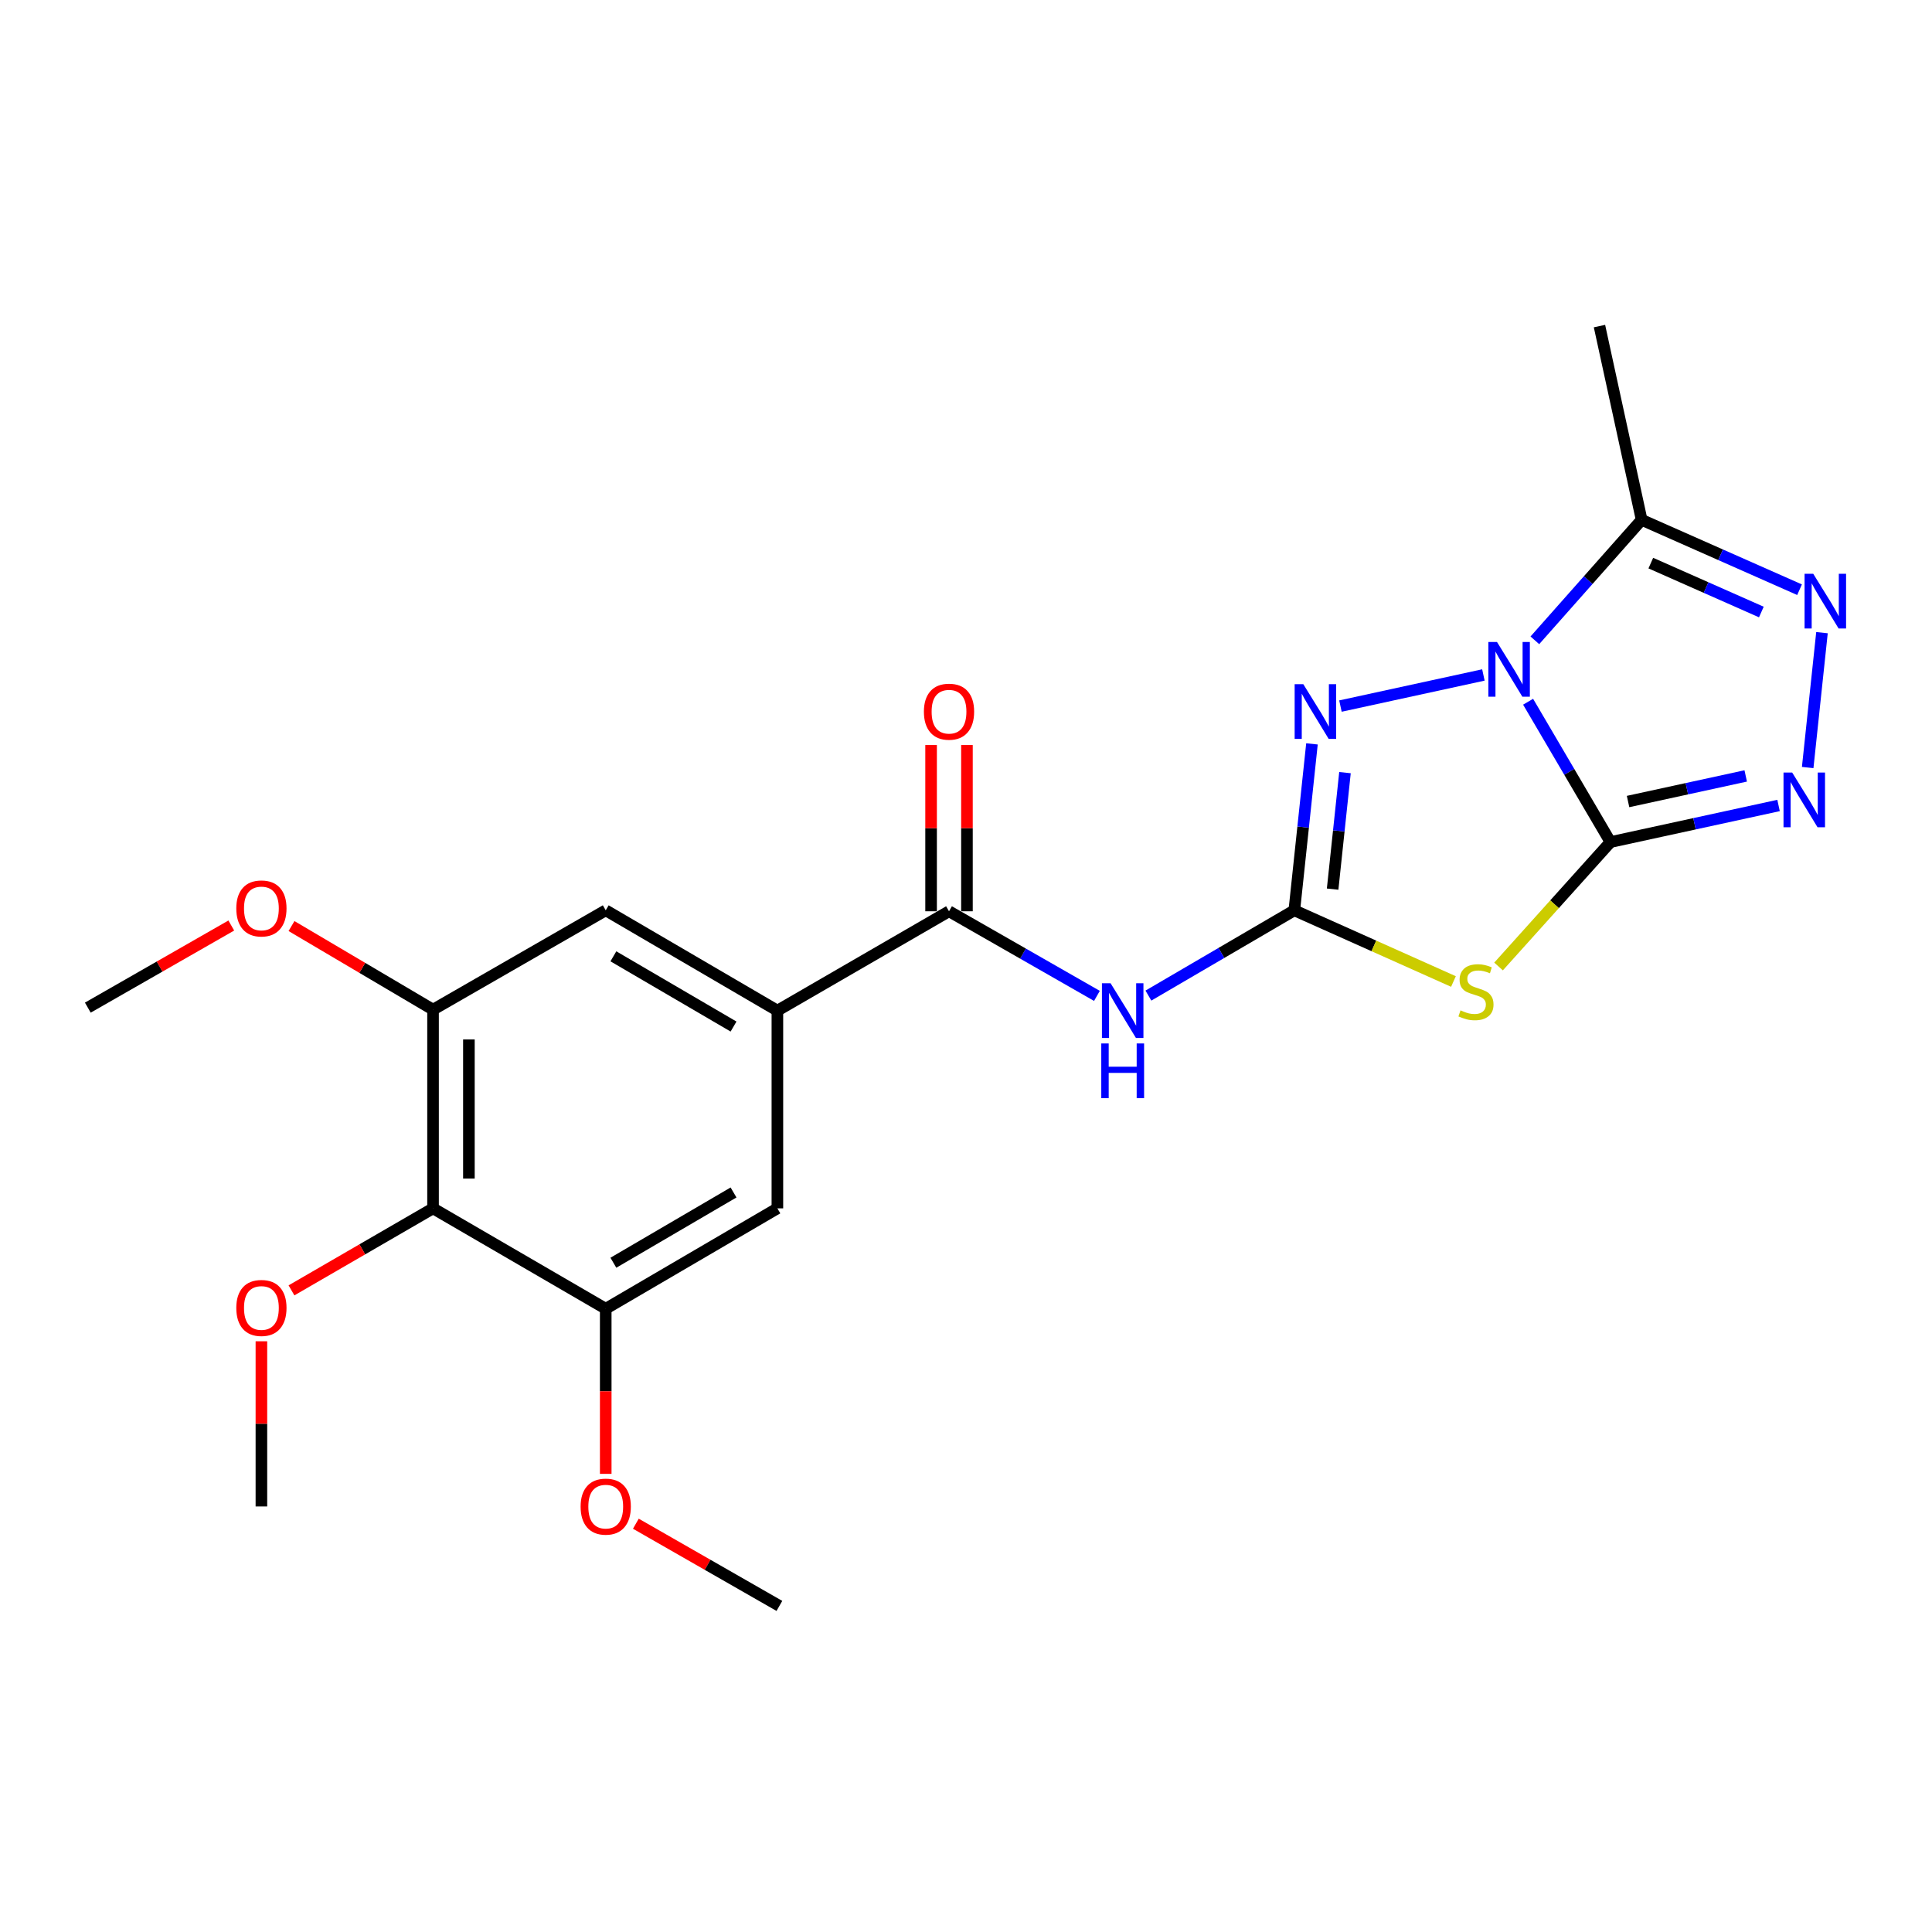 <?xml version='1.0' encoding='iso-8859-1'?>
<svg version='1.1' baseProfile='full'
              xmlns='http://www.w3.org/2000/svg'
                      xmlns:rdkit='http://www.rdkit.org/xml'
                      xmlns:xlink='http://www.w3.org/1999/xlink'
                  xml:space='preserve'
width='1000px' height='1000px' viewBox='0 0 1000 1000'>
<!-- END OF HEADER -->
<rect style='opacity:1.0;fill:#FFFFFF;stroke:none' width='1000' height='1000' x='0' y='0'> </rect>
<path class='bond-0' d='M 790.944,363.216 L 812.261,399.533' style='fill:none;fill-rule:evenodd;stroke:#0000FF;stroke-width:6px;stroke-linecap:butt;stroke-linejoin:miter;stroke-opacity:1' />
<path class='bond-0' d='M 812.261,399.533 L 833.579,435.849' style='fill:none;fill-rule:evenodd;stroke:#000000;stroke-width:6px;stroke-linecap:butt;stroke-linejoin:miter;stroke-opacity:1' />
<path class='bond-3' d='M 767.806,349.361 L 693.813,365.464' style='fill:none;fill-rule:evenodd;stroke:#0000FF;stroke-width:6px;stroke-linecap:butt;stroke-linejoin:miter;stroke-opacity:1' />
<path class='bond-5' d='M 794.437,331.429 L 822.072,300.246' style='fill:none;fill-rule:evenodd;stroke:#0000FF;stroke-width:6px;stroke-linecap:butt;stroke-linejoin:miter;stroke-opacity:1' />
<path class='bond-5' d='M 822.072,300.246 L 849.706,269.063' style='fill:none;fill-rule:evenodd;stroke:#000000;stroke-width:6px;stroke-linecap:butt;stroke-linejoin:miter;stroke-opacity:1' />
<path class='bond-2' d='M 833.579,435.849 L 804.612,468.051' style='fill:none;fill-rule:evenodd;stroke:#000000;stroke-width:6px;stroke-linecap:butt;stroke-linejoin:miter;stroke-opacity:1' />
<path class='bond-2' d='M 804.612,468.051 L 775.645,500.253' style='fill:none;fill-rule:evenodd;stroke:#CCCC00;stroke-width:6px;stroke-linecap:butt;stroke-linejoin:miter;stroke-opacity:1' />
<path class='bond-4' d='M 833.579,435.849 L 877.078,426.382' style='fill:none;fill-rule:evenodd;stroke:#000000;stroke-width:6px;stroke-linecap:butt;stroke-linejoin:miter;stroke-opacity:1' />
<path class='bond-4' d='M 877.078,426.382 L 920.577,416.915' style='fill:none;fill-rule:evenodd;stroke:#0000FF;stroke-width:6px;stroke-linecap:butt;stroke-linejoin:miter;stroke-opacity:1' />
<path class='bond-4' d='M 842.681,414.872 L 873.13,408.245' style='fill:none;fill-rule:evenodd;stroke:#000000;stroke-width:6px;stroke-linecap:butt;stroke-linejoin:miter;stroke-opacity:1' />
<path class='bond-4' d='M 873.13,408.245 L 903.58,401.618' style='fill:none;fill-rule:evenodd;stroke:#0000FF;stroke-width:6px;stroke-linecap:butt;stroke-linejoin:miter;stroke-opacity:1' />
<path class='bond-1' d='M 669.938,471.178 L 674.505,428.105' style='fill:none;fill-rule:evenodd;stroke:#000000;stroke-width:6px;stroke-linecap:butt;stroke-linejoin:miter;stroke-opacity:1' />
<path class='bond-1' d='M 674.505,428.105 L 679.072,385.032' style='fill:none;fill-rule:evenodd;stroke:#0000FF;stroke-width:6px;stroke-linecap:butt;stroke-linejoin:miter;stroke-opacity:1' />
<path class='bond-1' d='M 689.766,460.213 L 692.963,430.062' style='fill:none;fill-rule:evenodd;stroke:#000000;stroke-width:6px;stroke-linecap:butt;stroke-linejoin:miter;stroke-opacity:1' />
<path class='bond-1' d='M 692.963,430.062 L 696.16,399.911' style='fill:none;fill-rule:evenodd;stroke:#0000FF;stroke-width:6px;stroke-linecap:butt;stroke-linejoin:miter;stroke-opacity:1' />
<path class='bond-7' d='M 669.938,471.178 L 632.175,493.248' style='fill:none;fill-rule:evenodd;stroke:#000000;stroke-width:6px;stroke-linecap:butt;stroke-linejoin:miter;stroke-opacity:1' />
<path class='bond-7' d='M 632.175,493.248 L 594.412,515.318' style='fill:none;fill-rule:evenodd;stroke:#0000FF;stroke-width:6px;stroke-linecap:butt;stroke-linejoin:miter;stroke-opacity:1' />
<path class='bond-24' d='M 669.938,471.178 L 711.122,489.602' style='fill:none;fill-rule:evenodd;stroke:#000000;stroke-width:6px;stroke-linecap:butt;stroke-linejoin:miter;stroke-opacity:1' />
<path class='bond-24' d='M 711.122,489.602 L 752.307,508.027' style='fill:none;fill-rule:evenodd;stroke:#CCCC00;stroke-width:6px;stroke-linecap:butt;stroke-linejoin:miter;stroke-opacity:1' />
<path class='bond-23' d='M 935.657,397.272 L 943.053,327.462' style='fill:none;fill-rule:evenodd;stroke:#0000FF;stroke-width:6px;stroke-linecap:butt;stroke-linejoin:miter;stroke-opacity:1' />
<path class='bond-6' d='M 849.706,269.063 L 890.575,287.148' style='fill:none;fill-rule:evenodd;stroke:#000000;stroke-width:6px;stroke-linecap:butt;stroke-linejoin:miter;stroke-opacity:1' />
<path class='bond-6' d='M 890.575,287.148 L 931.444,305.233' style='fill:none;fill-rule:evenodd;stroke:#0000FF;stroke-width:6px;stroke-linecap:butt;stroke-linejoin:miter;stroke-opacity:1' />
<path class='bond-6' d='M 854.456,291.463 L 883.064,304.122' style='fill:none;fill-rule:evenodd;stroke:#000000;stroke-width:6px;stroke-linecap:butt;stroke-linejoin:miter;stroke-opacity:1' />
<path class='bond-6' d='M 883.064,304.122 L 911.672,316.782' style='fill:none;fill-rule:evenodd;stroke:#0000FF;stroke-width:6px;stroke-linecap:butt;stroke-linejoin:miter;stroke-opacity:1' />
<path class='bond-19' d='M 849.706,269.063 L 827.886,168.779' style='fill:none;fill-rule:evenodd;stroke:#000000;stroke-width:6px;stroke-linecap:butt;stroke-linejoin:miter;stroke-opacity:1' />
<path class='bond-8' d='M 567.771,515.473 L 529.491,493.573' style='fill:none;fill-rule:evenodd;stroke:#0000FF;stroke-width:6px;stroke-linecap:butt;stroke-linejoin:miter;stroke-opacity:1' />
<path class='bond-8' d='M 529.491,493.573 L 491.21,471.673' style='fill:none;fill-rule:evenodd;stroke:#000000;stroke-width:6px;stroke-linecap:butt;stroke-linejoin:miter;stroke-opacity:1' />
<path class='bond-9' d='M 491.21,471.673 L 402.373,523.099' style='fill:none;fill-rule:evenodd;stroke:#000000;stroke-width:6px;stroke-linecap:butt;stroke-linejoin:miter;stroke-opacity:1' />
<path class='bond-15' d='M 500.491,471.673 L 500.491,428.651' style='fill:none;fill-rule:evenodd;stroke:#000000;stroke-width:6px;stroke-linecap:butt;stroke-linejoin:miter;stroke-opacity:1' />
<path class='bond-15' d='M 500.491,428.651 L 500.491,385.63' style='fill:none;fill-rule:evenodd;stroke:#FF0000;stroke-width:6px;stroke-linecap:butt;stroke-linejoin:miter;stroke-opacity:1' />
<path class='bond-15' d='M 481.93,471.673 L 481.93,428.651' style='fill:none;fill-rule:evenodd;stroke:#000000;stroke-width:6px;stroke-linecap:butt;stroke-linejoin:miter;stroke-opacity:1' />
<path class='bond-15' d='M 481.93,428.651 L 481.93,385.63' style='fill:none;fill-rule:evenodd;stroke:#FF0000;stroke-width:6px;stroke-linecap:butt;stroke-linejoin:miter;stroke-opacity:1' />
<path class='bond-13' d='M 402.373,523.099 L 402.373,625.445' style='fill:none;fill-rule:evenodd;stroke:#000000;stroke-width:6px;stroke-linecap:butt;stroke-linejoin:miter;stroke-opacity:1' />
<path class='bond-14' d='M 402.373,523.099 L 313.525,471.178' style='fill:none;fill-rule:evenodd;stroke:#000000;stroke-width:6px;stroke-linecap:butt;stroke-linejoin:miter;stroke-opacity:1' />
<path class='bond-14' d='M 379.68,531.337 L 317.487,494.992' style='fill:none;fill-rule:evenodd;stroke:#000000;stroke-width:6px;stroke-linecap:butt;stroke-linejoin:miter;stroke-opacity:1' />
<path class='bond-10' d='M 224.141,625.445 L 224.141,522.594' style='fill:none;fill-rule:evenodd;stroke:#000000;stroke-width:6px;stroke-linecap:butt;stroke-linejoin:miter;stroke-opacity:1' />
<path class='bond-10' d='M 242.702,610.017 L 242.702,538.021' style='fill:none;fill-rule:evenodd;stroke:#000000;stroke-width:6px;stroke-linecap:butt;stroke-linejoin:miter;stroke-opacity:1' />
<path class='bond-16' d='M 224.141,625.445 L 187.505,646.67' style='fill:none;fill-rule:evenodd;stroke:#000000;stroke-width:6px;stroke-linecap:butt;stroke-linejoin:miter;stroke-opacity:1' />
<path class='bond-16' d='M 187.505,646.67 L 150.87,667.894' style='fill:none;fill-rule:evenodd;stroke:#FF0000;stroke-width:6px;stroke-linecap:butt;stroke-linejoin:miter;stroke-opacity:1' />
<path class='bond-25' d='M 224.141,625.445 L 313.525,677.407' style='fill:none;fill-rule:evenodd;stroke:#000000;stroke-width:6px;stroke-linecap:butt;stroke-linejoin:miter;stroke-opacity:1' />
<path class='bond-11' d='M 224.141,522.594 L 313.525,471.178' style='fill:none;fill-rule:evenodd;stroke:#000000;stroke-width:6px;stroke-linecap:butt;stroke-linejoin:miter;stroke-opacity:1' />
<path class='bond-18' d='M 224.141,522.594 L 187.511,500.96' style='fill:none;fill-rule:evenodd;stroke:#000000;stroke-width:6px;stroke-linecap:butt;stroke-linejoin:miter;stroke-opacity:1' />
<path class='bond-18' d='M 187.511,500.96 L 150.882,479.327' style='fill:none;fill-rule:evenodd;stroke:#FF0000;stroke-width:6px;stroke-linecap:butt;stroke-linejoin:miter;stroke-opacity:1' />
<path class='bond-12' d='M 313.525,677.407 L 402.373,625.445' style='fill:none;fill-rule:evenodd;stroke:#000000;stroke-width:6px;stroke-linecap:butt;stroke-linejoin:miter;stroke-opacity:1' />
<path class='bond-12' d='M 317.481,653.59 L 379.675,617.217' style='fill:none;fill-rule:evenodd;stroke:#000000;stroke-width:6px;stroke-linecap:butt;stroke-linejoin:miter;stroke-opacity:1' />
<path class='bond-17' d='M 313.525,677.407 L 313.525,720.136' style='fill:none;fill-rule:evenodd;stroke:#000000;stroke-width:6px;stroke-linecap:butt;stroke-linejoin:miter;stroke-opacity:1' />
<path class='bond-17' d='M 313.525,720.136 L 313.525,762.865' style='fill:none;fill-rule:evenodd;stroke:#FF0000;stroke-width:6px;stroke-linecap:butt;stroke-linejoin:miter;stroke-opacity:1' />
<path class='bond-20' d='M 135.303,694.243 L 135.303,736.993' style='fill:none;fill-rule:evenodd;stroke:#FF0000;stroke-width:6px;stroke-linecap:butt;stroke-linejoin:miter;stroke-opacity:1' />
<path class='bond-20' d='M 135.303,736.993 L 135.303,779.743' style='fill:none;fill-rule:evenodd;stroke:#000000;stroke-width:6px;stroke-linecap:butt;stroke-linejoin:miter;stroke-opacity:1' />
<path class='bond-22' d='M 329.114,788.671 L 366.264,809.946' style='fill:none;fill-rule:evenodd;stroke:#FF0000;stroke-width:6px;stroke-linecap:butt;stroke-linejoin:miter;stroke-opacity:1' />
<path class='bond-22' d='M 366.264,809.946 L 403.414,831.221' style='fill:none;fill-rule:evenodd;stroke:#000000;stroke-width:6px;stroke-linecap:butt;stroke-linejoin:miter;stroke-opacity:1' />
<path class='bond-21' d='M 119.715,479.048 L 82.585,500.3' style='fill:none;fill-rule:evenodd;stroke:#FF0000;stroke-width:6px;stroke-linecap:butt;stroke-linejoin:miter;stroke-opacity:1' />
<path class='bond-21' d='M 82.585,500.3 L 45.455,521.552' style='fill:none;fill-rule:evenodd;stroke:#000000;stroke-width:6px;stroke-linecap:butt;stroke-linejoin:miter;stroke-opacity:1' />
<path  class='atom-0' d='M 774.851 332.305
L 784.131 347.305
Q 785.051 348.785, 786.531 351.465
Q 788.011 354.145, 788.091 354.305
L 788.091 332.305
L 791.851 332.305
L 791.851 360.625
L 787.971 360.625
L 778.011 344.225
Q 776.851 342.305, 775.611 340.105
Q 774.411 337.905, 774.051 337.225
L 774.051 360.625
L 770.371 360.625
L 770.371 332.305
L 774.851 332.305
' fill='#0000FF'/>
<path  class='atom-3' d='M 755.962 522.961
Q 756.282 523.081, 757.602 523.641
Q 758.922 524.201, 760.362 524.561
Q 761.842 524.881, 763.282 524.881
Q 765.962 524.881, 767.522 523.601
Q 769.082 522.281, 769.082 520.001
Q 769.082 518.441, 768.282 517.481
Q 767.522 516.521, 766.322 516.001
Q 765.122 515.481, 763.122 514.881
Q 760.602 514.121, 759.082 513.401
Q 757.602 512.681, 756.522 511.161
Q 755.482 509.641, 755.482 507.081
Q 755.482 503.521, 757.882 501.321
Q 760.322 499.121, 765.122 499.121
Q 768.402 499.121, 772.122 500.681
L 771.202 503.761
Q 767.802 502.361, 765.242 502.361
Q 762.482 502.361, 760.962 503.521
Q 759.442 504.641, 759.482 506.601
Q 759.482 508.121, 760.242 509.041
Q 761.042 509.961, 762.162 510.481
Q 763.322 511.001, 765.242 511.601
Q 767.802 512.401, 769.322 513.201
Q 770.842 514.001, 771.922 515.641
Q 773.042 517.241, 773.042 520.001
Q 773.042 523.921, 770.402 526.041
Q 767.802 528.121, 763.442 528.121
Q 760.922 528.121, 759.002 527.561
Q 757.122 527.041, 754.882 526.121
L 755.962 522.961
' fill='#CCCC00'/>
<path  class='atom-4' d='M 674.588 354.125
L 683.868 369.125
Q 684.788 370.605, 686.268 373.285
Q 687.748 375.965, 687.828 376.125
L 687.828 354.125
L 691.588 354.125
L 691.588 382.445
L 687.708 382.445
L 677.748 366.045
Q 676.588 364.125, 675.348 361.925
Q 674.148 359.725, 673.788 359.045
L 673.788 382.445
L 670.108 382.445
L 670.108 354.125
L 674.588 354.125
' fill='#0000FF'/>
<path  class='atom-5' d='M 927.623 399.859
L 936.903 414.859
Q 937.823 416.339, 939.303 419.019
Q 940.783 421.699, 940.863 421.859
L 940.863 399.859
L 944.623 399.859
L 944.623 428.179
L 940.743 428.179
L 930.783 411.779
Q 929.623 409.859, 928.383 407.659
Q 927.183 405.459, 926.823 404.779
L 926.823 428.179
L 923.143 428.179
L 923.143 399.859
L 927.623 399.859
' fill='#0000FF'/>
<path  class='atom-7' d='M 938.523 296.976
L 947.803 311.976
Q 948.723 313.456, 950.203 316.136
Q 951.683 318.816, 951.763 318.976
L 951.763 296.976
L 955.523 296.976
L 955.523 325.296
L 951.643 325.296
L 941.683 308.896
Q 940.523 306.976, 939.283 304.776
Q 938.083 302.576, 937.723 301.896
L 937.723 325.296
L 934.043 325.296
L 934.043 296.976
L 938.523 296.976
' fill='#0000FF'/>
<path  class='atom-8' d='M 574.84 508.939
L 584.12 523.939
Q 585.04 525.419, 586.52 528.099
Q 588 530.779, 588.08 530.939
L 588.08 508.939
L 591.84 508.939
L 591.84 537.259
L 587.96 537.259
L 578 520.859
Q 576.84 518.939, 575.6 516.739
Q 574.4 514.539, 574.04 513.859
L 574.04 537.259
L 570.36 537.259
L 570.36 508.939
L 574.84 508.939
' fill='#0000FF'/>
<path  class='atom-8' d='M 570.02 540.091
L 573.86 540.091
L 573.86 552.131
L 588.34 552.131
L 588.34 540.091
L 592.18 540.091
L 592.18 568.411
L 588.34 568.411
L 588.34 555.331
L 573.86 555.331
L 573.86 568.411
L 570.02 568.411
L 570.02 540.091
' fill='#0000FF'/>
<path  class='atom-16' d='M 478.21 368.365
Q 478.21 361.565, 481.57 357.765
Q 484.93 353.965, 491.21 353.965
Q 497.49 353.965, 500.85 357.765
Q 504.21 361.565, 504.21 368.365
Q 504.21 375.245, 500.81 379.165
Q 497.41 383.045, 491.21 383.045
Q 484.97 383.045, 481.57 379.165
Q 478.21 375.285, 478.21 368.365
M 491.21 379.845
Q 495.53 379.845, 497.85 376.965
Q 500.21 374.045, 500.21 368.365
Q 500.21 362.805, 497.85 360.005
Q 495.53 357.165, 491.21 357.165
Q 486.89 357.165, 484.53 359.965
Q 482.21 362.765, 482.21 368.365
Q 482.21 374.085, 484.53 376.965
Q 486.89 379.845, 491.21 379.845
' fill='#FF0000'/>
<path  class='atom-17' d='M 122.303 676.992
Q 122.303 670.192, 125.663 666.392
Q 129.023 662.592, 135.303 662.592
Q 141.583 662.592, 144.943 666.392
Q 148.303 670.192, 148.303 676.992
Q 148.303 683.872, 144.903 687.792
Q 141.503 691.672, 135.303 691.672
Q 129.063 691.672, 125.663 687.792
Q 122.303 683.912, 122.303 676.992
M 135.303 688.472
Q 139.623 688.472, 141.943 685.592
Q 144.303 682.672, 144.303 676.992
Q 144.303 671.432, 141.943 668.632
Q 139.623 665.792, 135.303 665.792
Q 130.983 665.792, 128.623 668.592
Q 126.303 671.392, 126.303 676.992
Q 126.303 682.712, 128.623 685.592
Q 130.983 688.472, 135.303 688.472
' fill='#FF0000'/>
<path  class='atom-18' d='M 300.525 779.823
Q 300.525 773.023, 303.885 769.223
Q 307.245 765.423, 313.525 765.423
Q 319.805 765.423, 323.165 769.223
Q 326.525 773.023, 326.525 779.823
Q 326.525 786.703, 323.125 790.623
Q 319.725 794.503, 313.525 794.503
Q 307.285 794.503, 303.885 790.623
Q 300.525 786.743, 300.525 779.823
M 313.525 791.303
Q 317.845 791.303, 320.165 788.423
Q 322.525 785.503, 322.525 779.823
Q 322.525 774.263, 320.165 771.463
Q 317.845 768.623, 313.525 768.623
Q 309.205 768.623, 306.845 771.423
Q 304.525 774.223, 304.525 779.823
Q 304.525 785.543, 306.845 788.423
Q 309.205 791.303, 313.525 791.303
' fill='#FF0000'/>
<path  class='atom-19' d='M 122.303 470.206
Q 122.303 463.406, 125.663 459.606
Q 129.023 455.806, 135.303 455.806
Q 141.583 455.806, 144.943 459.606
Q 148.303 463.406, 148.303 470.206
Q 148.303 477.086, 144.903 481.006
Q 141.503 484.886, 135.303 484.886
Q 129.063 484.886, 125.663 481.006
Q 122.303 477.126, 122.303 470.206
M 135.303 481.686
Q 139.623 481.686, 141.943 478.806
Q 144.303 475.886, 144.303 470.206
Q 144.303 464.646, 141.943 461.846
Q 139.623 459.006, 135.303 459.006
Q 130.983 459.006, 128.623 461.806
Q 126.303 464.606, 126.303 470.206
Q 126.303 475.926, 128.623 478.806
Q 130.983 481.686, 135.303 481.686
' fill='#FF0000'/>
</svg>
